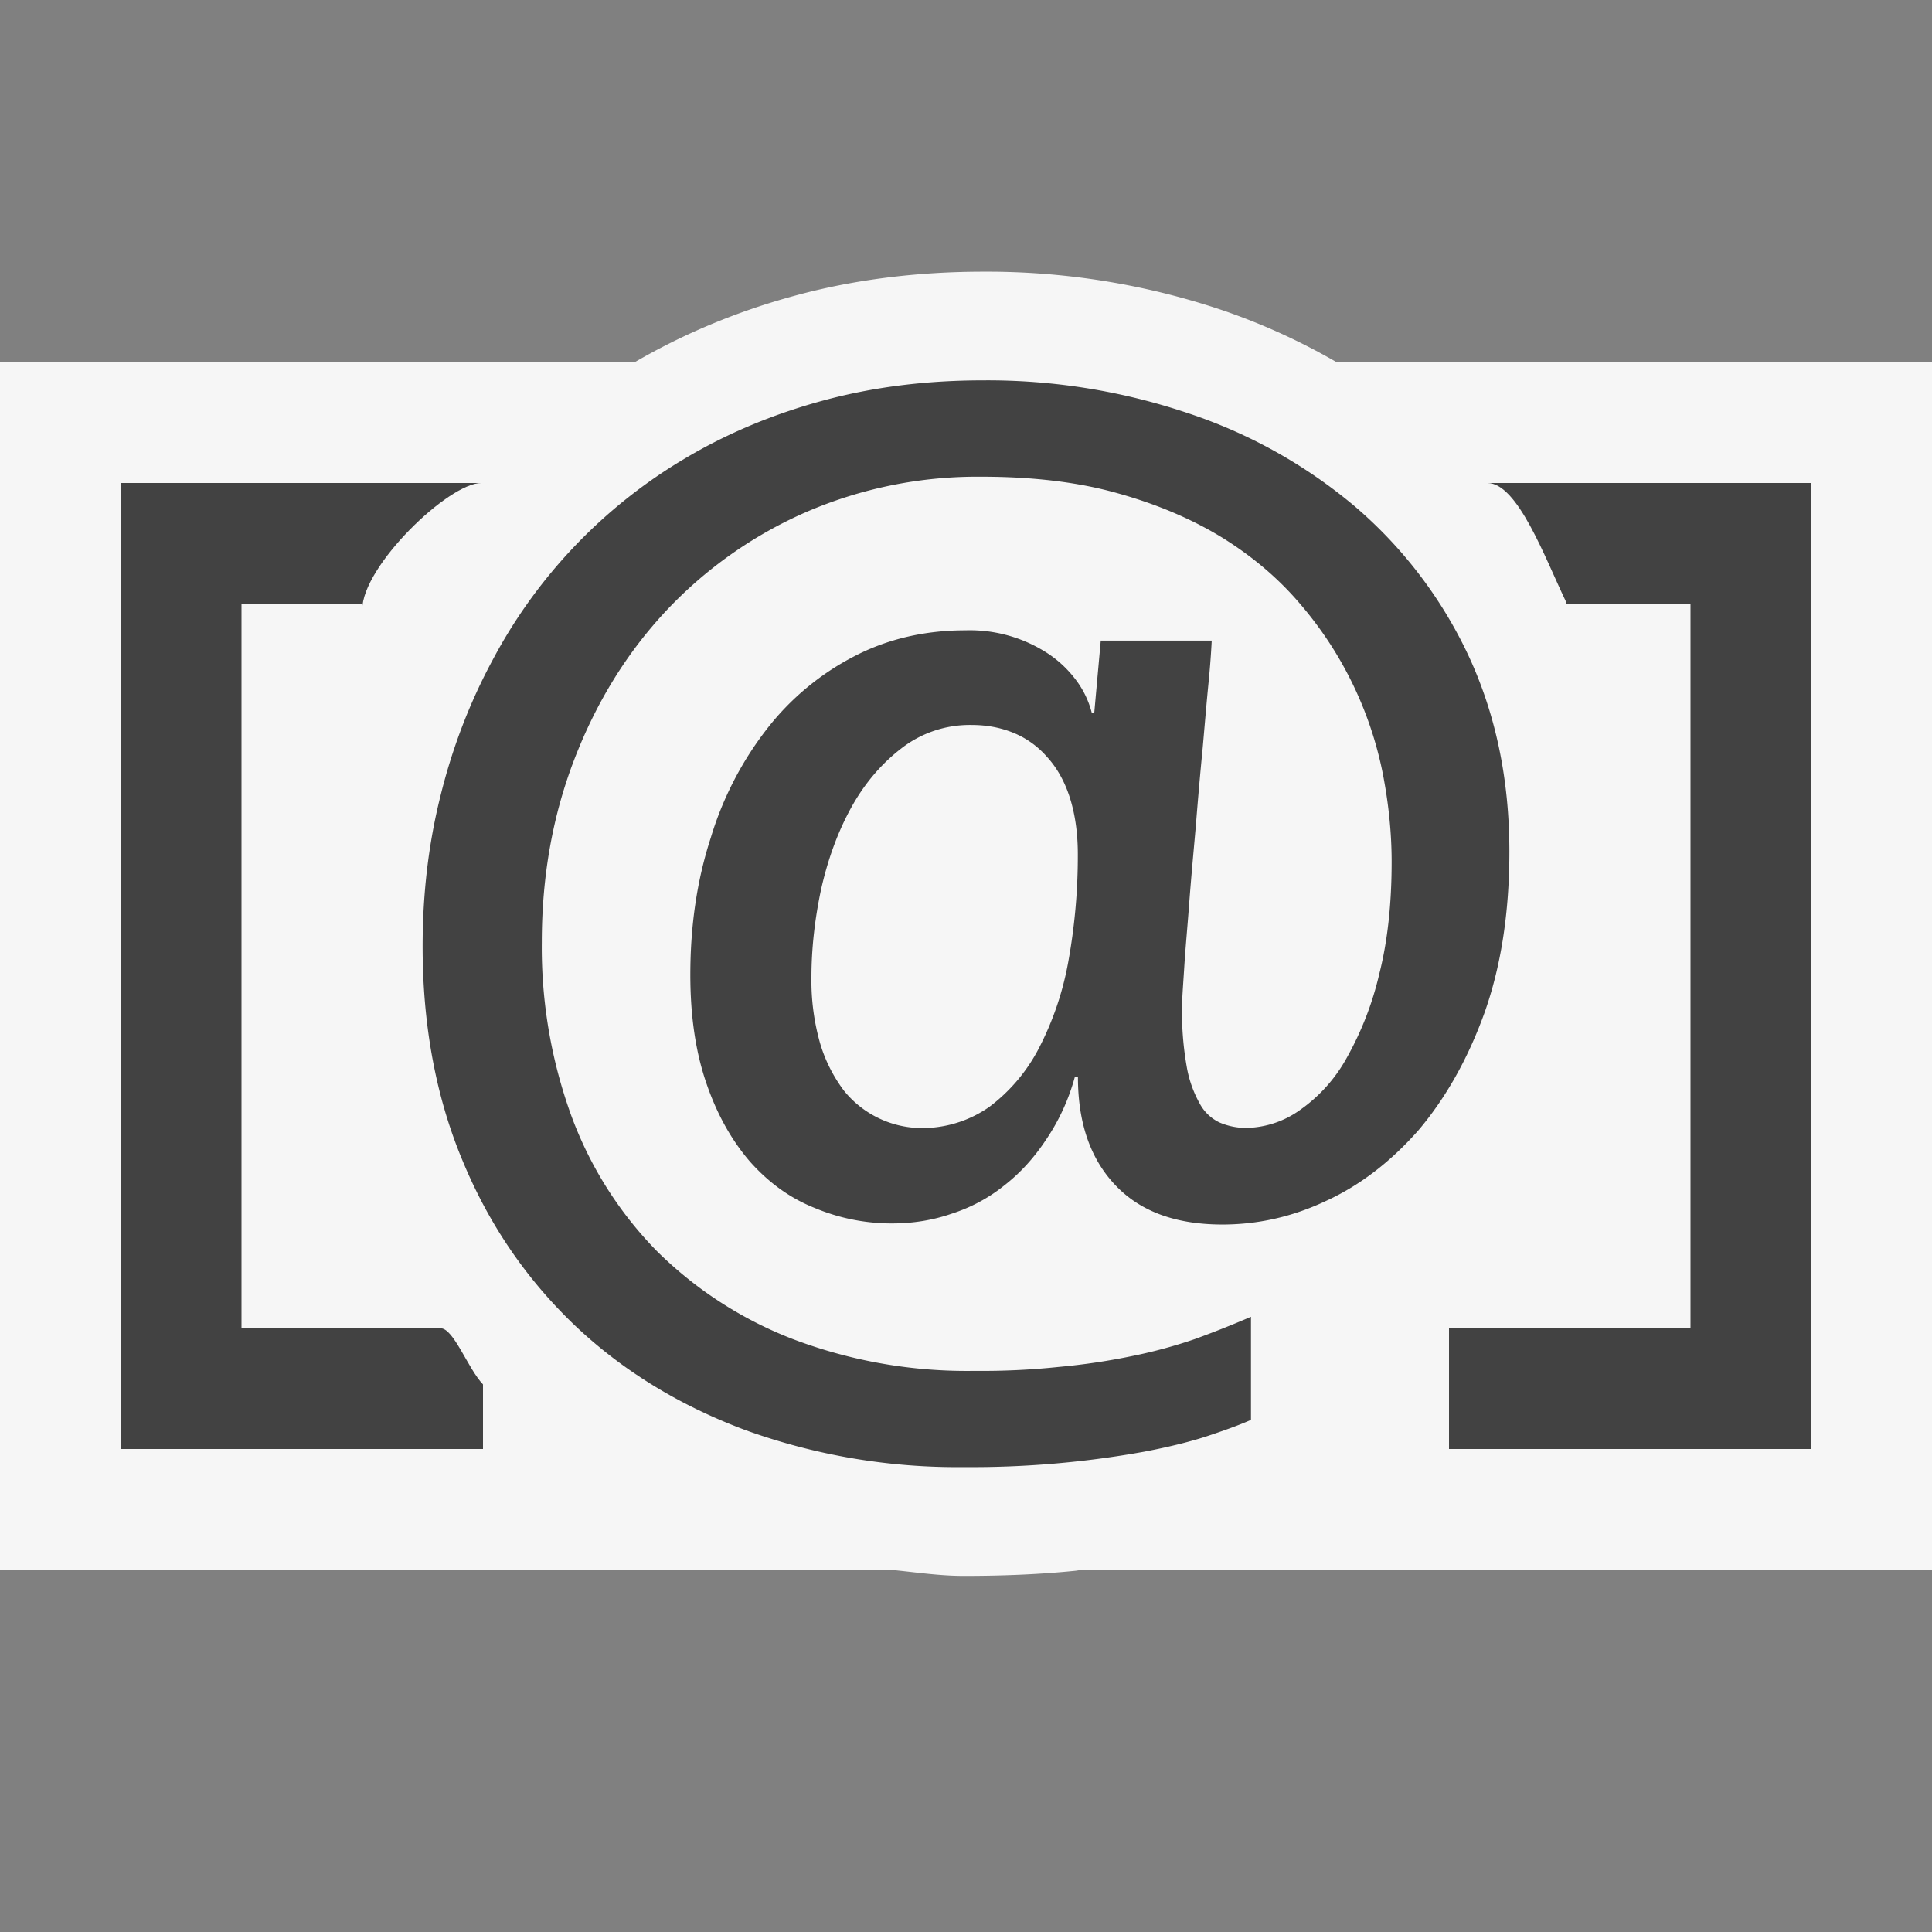 <svg xmlns="http://www.w3.org/2000/svg" viewBox="0 0 16 16"><rect x="0" y="0" width="16" height="16" fill="#808080" stroke="none"/><style>.st0{opacity:0}.st0,.st1{fill:#f6f6f6}.st2{fill:#424242}</style><g id="outline"><path class="st0" d="M0 0h16v16H0z"/><path class="st1" d="M16 3h-4.93a5.316 5.316 0 0 0-.947-.431 6.1 6.1 0 0 0-1.98-.319c-.552 0-1.078.067-1.561.199-.48.13-.924.317-1.326.551H0v10h7.369c.204.019.402.051.614.051.335 0 .641-.014.91-.041.026-.002.046-.007.072-.01H16V3z"/></g><g id="icon_x5F_fg"><path class="st2" d="M12.318 4c.25 0 .475.616.648.977.005.007.005.023.009.023H14v6h-2v1h3V4h-2.682zM3.648 11H2V5h1v.048C3 4.689 3.714 4 3.986 4H1v8h3v-.535c-.126-.131-.242-.465-.352-.465z"/><path class="st2" d="M12.155 5.416a3.677 3.677 0 0 0-.939-1.226 4.194 4.194 0 0 0-1.383-.77 5.192 5.192 0 0 0-1.69-.27c-.472 0-.912.055-1.325.167-.413.112-.791.27-1.134.473a4.257 4.257 0 0 0-1.608 1.683c-.186.346-.33.72-.428 1.118-.1.399-.148.815-.148 1.247 0 .652.11 1.248.332 1.777.22.531.531.982.928 1.361.397.377.872.666 1.417.869a5.164 5.164 0 0 0 1.807.305 8.057 8.057 0 0 0 1.488-.127c.194-.037.365-.078.512-.125.148-.049.274-.094.376-.139v-.854a8.594 8.594 0 0 1-.463.184c-.16.055-.336.104-.52.141-.188.039-.387.07-.605.09a6.101 6.101 0 0 1-.7.033 4.062 4.062 0 0 1-1.508-.264 3.272 3.272 0 0 1-1.126-.73 3.155 3.155 0 0 1-.708-1.123 4.082 4.082 0 0 1-.243-1.433c0-.545.09-1.051.272-1.521.182-.471.435-.879.758-1.224a3.525 3.525 0 0 1 1.156-.816 3.57 3.57 0 0 1 1.457-.294c.419 0 .797.044 1.123.136.328.091.619.215.87.369.254.158.466.339.643.547a3.076 3.076 0 0 1 .684 1.398c.05.254.075.5.075.74 0 .344-.033.654-.102.926a2.632 2.632 0 0 1-.269.695 1.28 1.28 0 0 1-.386.432.787.787 0 0 1-.453.15.558.558 0 0 1-.215-.045.361.361 0 0 1-.165-.158.953.953 0 0 1-.107-.304 2.598 2.598 0 0 1-.039-.492c0-.063.008-.17.018-.324.009-.152.026-.33.041-.531.015-.202.035-.417.055-.643.018-.227.037-.445.057-.648.018-.205.033-.386.049-.546a7.18 7.18 0 0 0 .026-.345h-.919l-.054.6h-.02a.766.766 0 0 0-.137-.281.928.928 0 0 0-.233-.216 1.18 1.18 0 0 0-.676-.188c-.336 0-.645.071-.923.216a2.184 2.184 0 0 0-.721.6 2.777 2.777 0 0 0-.466.903c-.114.35-.169.727-.169 1.135 0 .344.045.643.134.9.089.26.211.473.36.646.153.172.329.301.534.383.2.084.416.129.641.129.176 0 .342-.027.499-.082.155-.05.302-.128.431-.232.134-.104.248-.23.348-.381a1.74 1.74 0 0 0 .237-.517h.026c0 .375.101.674.308.893.206.219.501.328.888.328.292 0 .58-.063.862-.197.284-.131.537-.328.764-.586.221-.262.404-.582.543-.965.138-.387.208-.832.208-1.342 0-.606-.117-1.151-.345-1.635zM8.847 7.965a2.53 2.53 0 0 1-.245.719 1.43 1.43 0 0 1-.408.482.968.968 0 0 1-.572.176.832.832 0 0 1-.633-.31 1.235 1.235 0 0 1-.197-.391 1.894 1.894 0 0 1-.072-.547c0-.236.027-.48.08-.729.056-.248.137-.473.25-.678.11-.199.25-.363.417-.491a.923.923 0 0 1 .581-.192c.123 0 .235.021.34.063a.738.738 0 0 1 .279.197c.08.086.145.197.189.33.044.133.07.293.07.48.001.317-.029.615-.079.891z"/></g></svg>